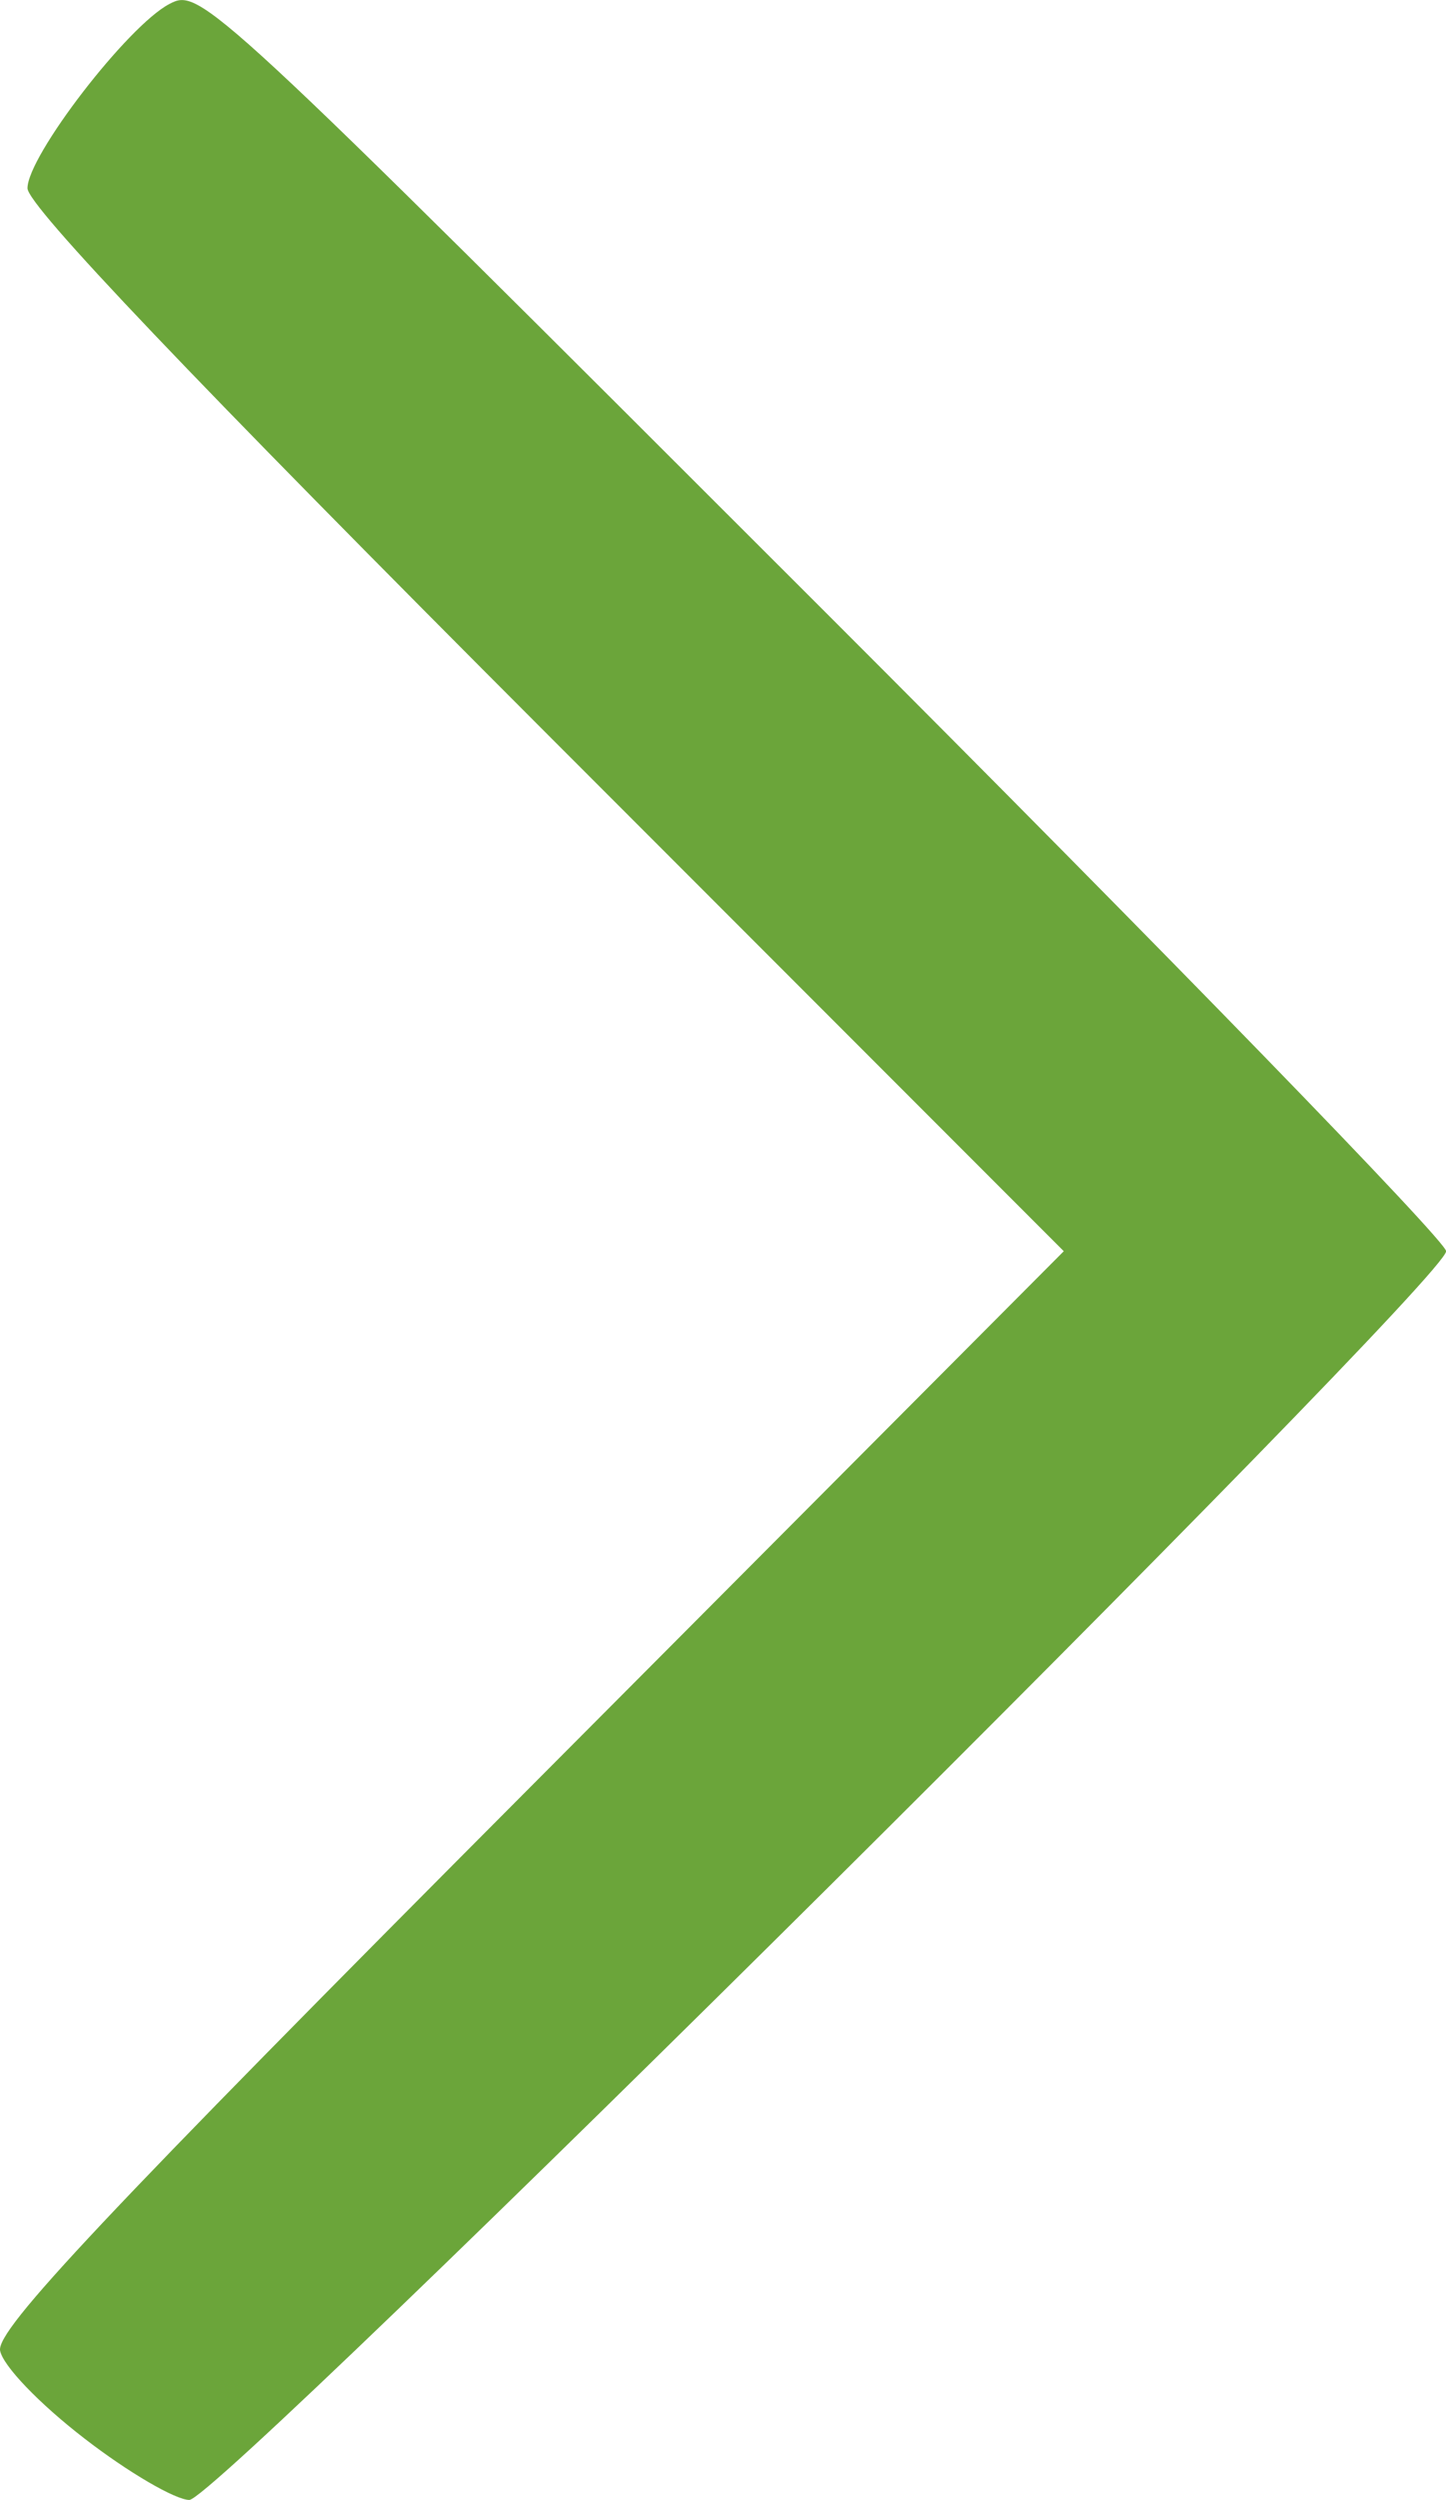<?xml version="1.0" encoding="UTF-8" standalone="no"?>
<!-- Generator: Adobe Illustrator 25.4.1, SVG Export Plug-In . SVG Version: 6.00 Build 0)  -->

<svg
   xmlns:dc="http://purl.org/dc/elements/1.1/"
   xmlns:cc="http://creativecommons.org/ns#"
   xmlns:rdf="http://www.w3.org/1999/02/22-rdf-syntax-ns#"
   xmlns:svg="http://www.w3.org/2000/svg"
   xmlns="http://www.w3.org/2000/svg"
   xmlns:sodipodi="http://sodipodi.sourceforge.net/DTD/sodipodi-0.dtd"
   xmlns:inkscape="http://www.inkscape.org/namespaces/inkscape"
   version="1.1"
   id="Réteg_1"
   x="0px"
   y="0px"
   viewBox="0 0 11.569 20"
   xml:space="preserve"
   sodipodi:docname="tovabb.svg"
   inkscape:version="0.92.4 (5da689c313, 2019-01-14)"
   width="11.569"
   height="20"><defs
   id="defs7" /><sodipodi:namedview
   pagecolor="#ffffff"
   bordercolor="#666666"
   borderopacity="1"
   objecttolerance="10"
   gridtolerance="10"
   guidetolerance="10"
   inkscape:pageopacity="0"
   inkscape:pageshadow="2"
   inkscape:window-width="1920"
   inkscape:window-height="1137"
   id="namedview5"
   showgrid="false"
   inkscape:zoom="3.5355339"
   inkscape:cx="107.51353"
   inkscape:cy="-5.3674316"
   inkscape:window-x="-8"
   inkscape:window-y="-8"
   inkscape:window-maximized="1"
   inkscape:current-layer="Réteg_1" />

<path
   style="fill:#6ba53a;fill-opacity:1;stroke-width:0.097"
   d="M 0.675,19.508 C 0.312,19.228 0.022,18.925 7.2045857e-4,18.805 -0.028,18.636 0.821,17.733 4.238,14.302 L 8.511,10.01 4.365,5.86 C 1.533,3.024 0.22,1.645 0.22,1.506 c 0,-0.258 0.802,-1.3 1.135,-1.474 0.248,-0.13 0.296,-0.086 5.233,4.85 2.74,2.74 4.982,5.047 4.982,5.128 C 11.569,10.247 1.754,20 1.515,20 1.404,20 1.025,19.779 0.675,19.508 Z"
   id="path1375"
   inkscape:connector-curvature="0" /></svg>